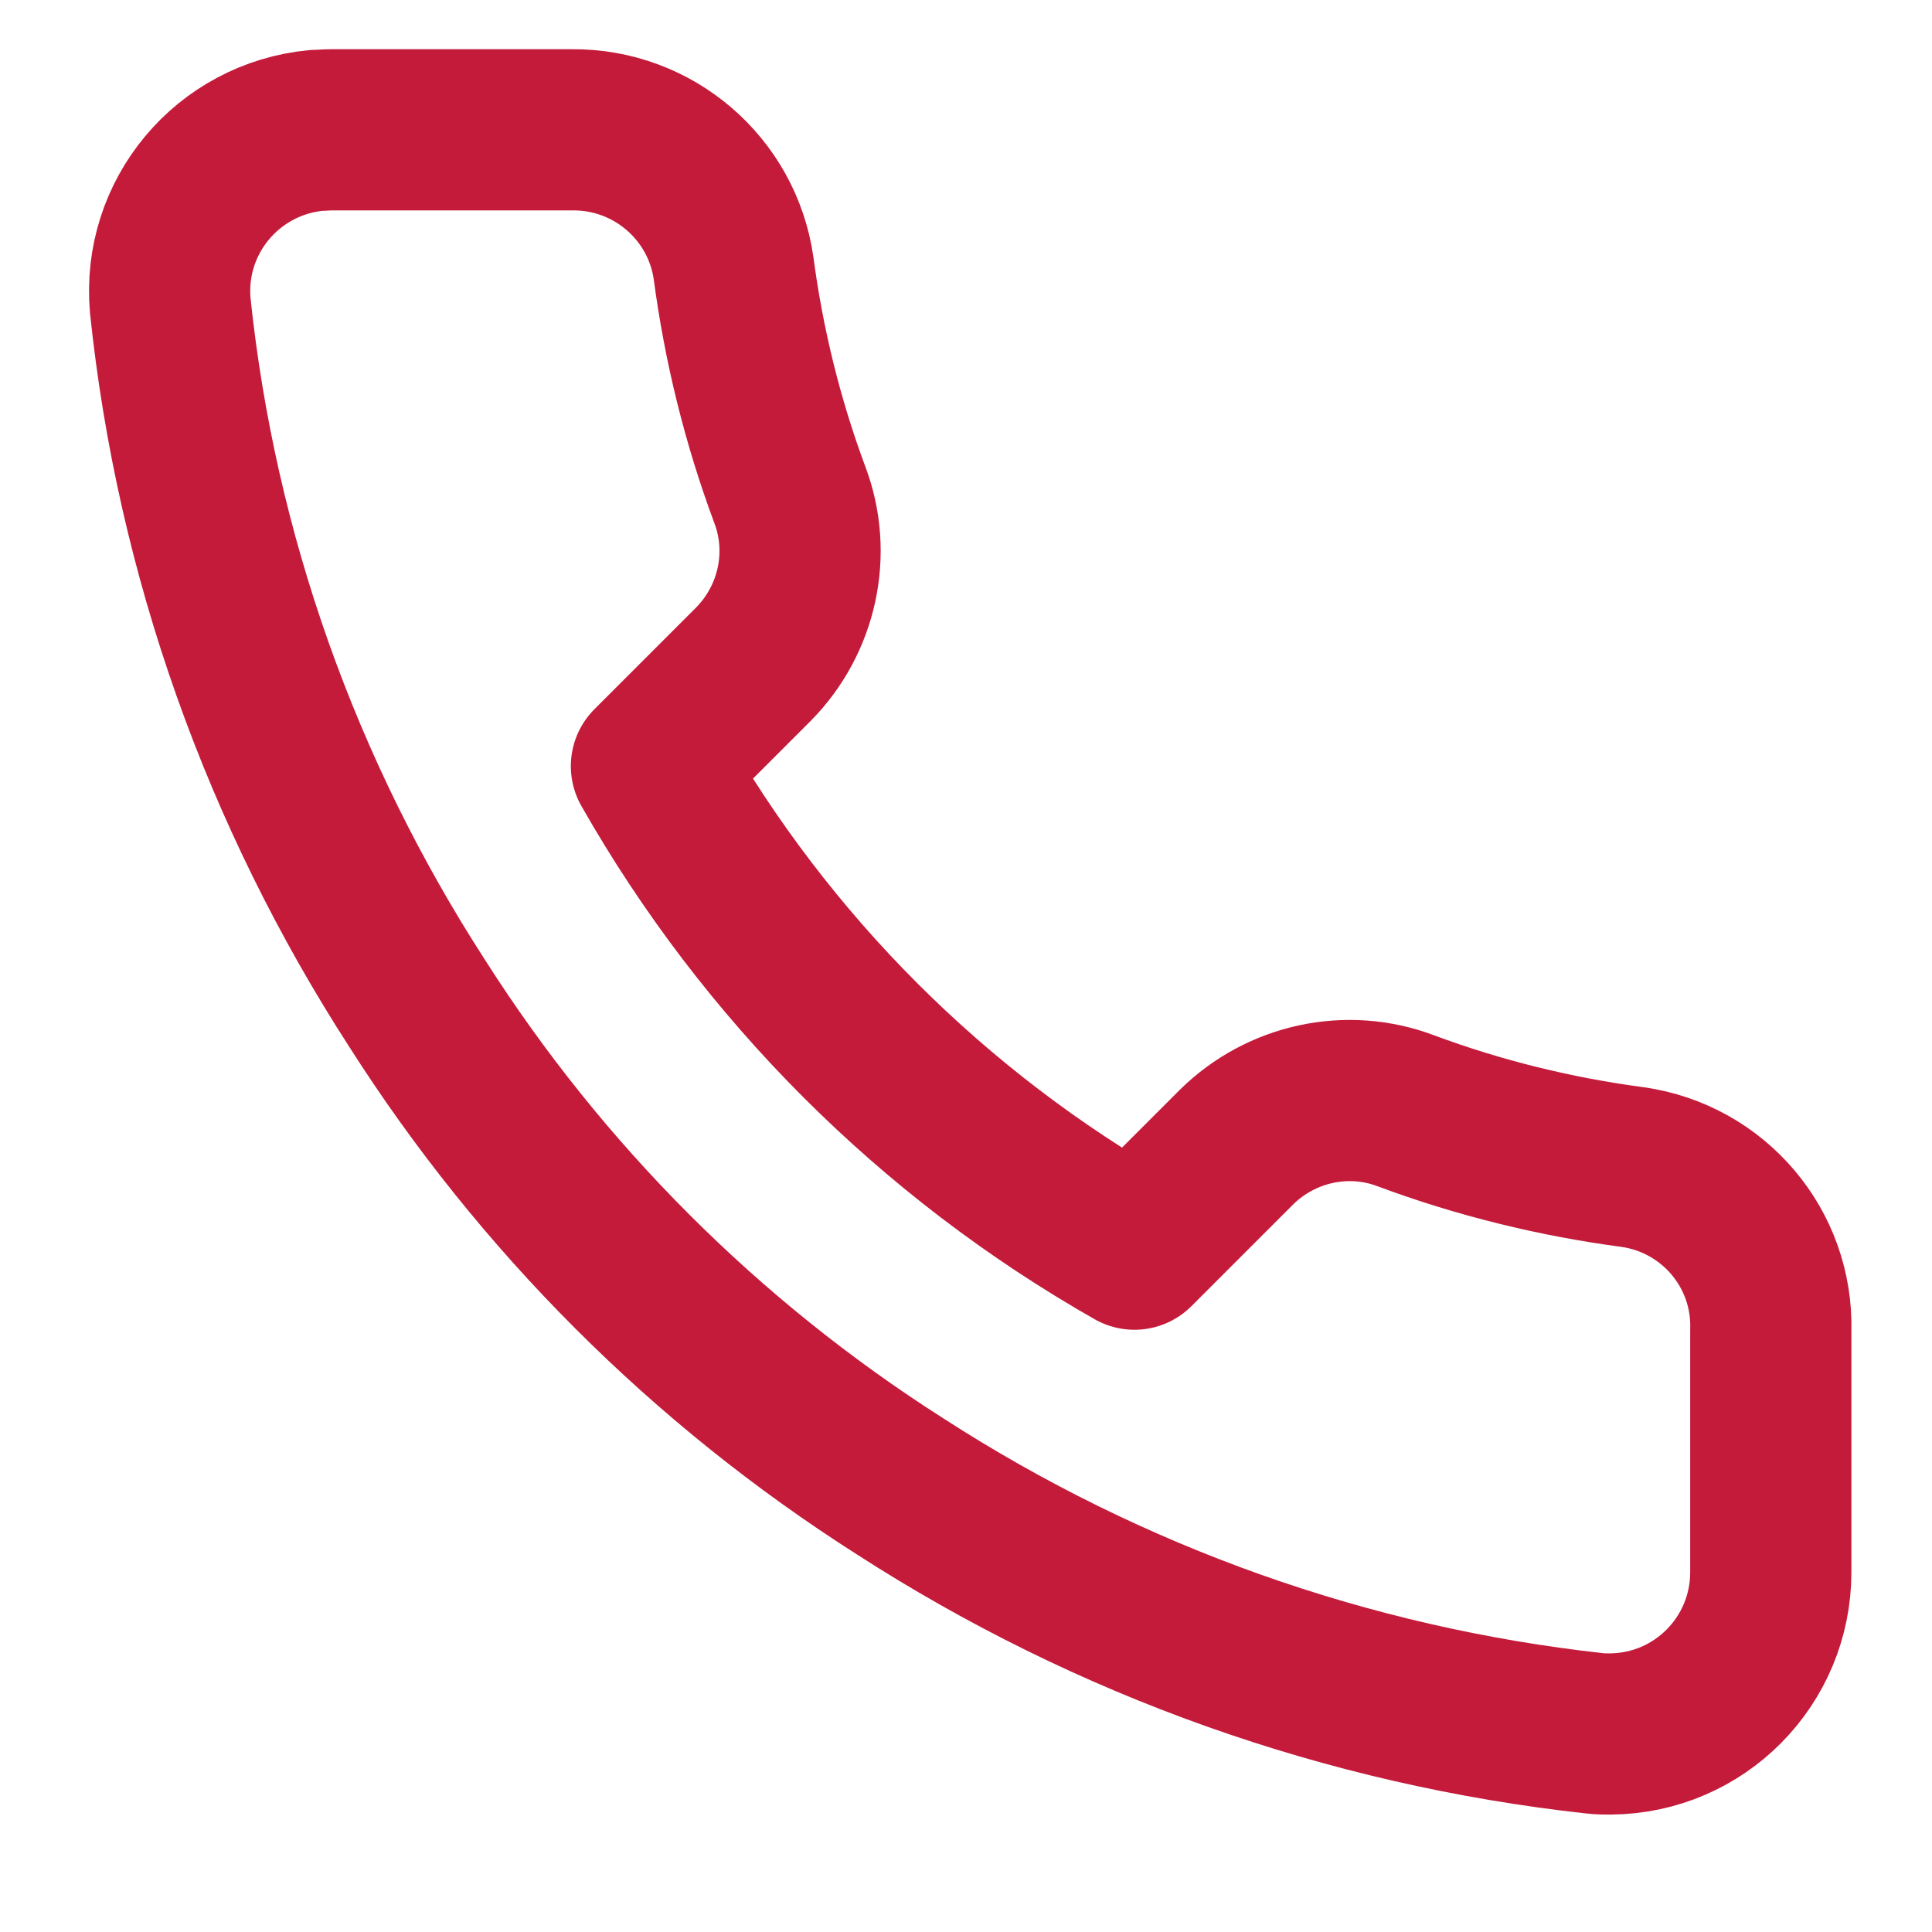 <?xml version="1.0" encoding="UTF-8"?>
<svg id="_レイヤー_2" data-name="レイヤー 2" xmlns="http://www.w3.org/2000/svg" width="32" height="32" viewBox="0 0 32 32">
  <defs>
    <style>
      .cls-1 {
        stroke: #c41b3b;
        stroke-linecap: round;
        stroke-linejoin: round;
        stroke-width: 2.67px;
      }

      .cls-1, .cls-2 {
        fill: none;
      }
    </style>
  </defs>
  <g id="_レイヤー_1-2" data-name="レイヤー 1">
    <g>
      <path class="cls-1" d="M29.33,22.04v4c0,1.47-1.18,2.67-2.66,2.68-.08,0-.17,0-.25-.01-4.1-.45-8.04-1.85-11.51-4.09-3.22-2.05-5.95-4.78-8-8-2.25-3.48-3.66-7.44-4.09-11.56-.13-1.47.95-2.76,2.42-2.9.08,0,.16-.01.24-.01h4c1.34-.01,2.48.97,2.67,2.29.17,1.28.48,2.54.93,3.75.37.97.13,2.07-.6,2.81l-1.69,1.69c1.9,3.34,4.66,6.1,8,8l1.69-1.69c.74-.73,1.84-.97,2.81-.6,1.21.45,2.47.76,3.75.93,1.34.19,2.33,1.35,2.29,2.71Z"/>
      <rect class="cls-2" width="32" height="32"/>
    </g>
  </g>
</svg>